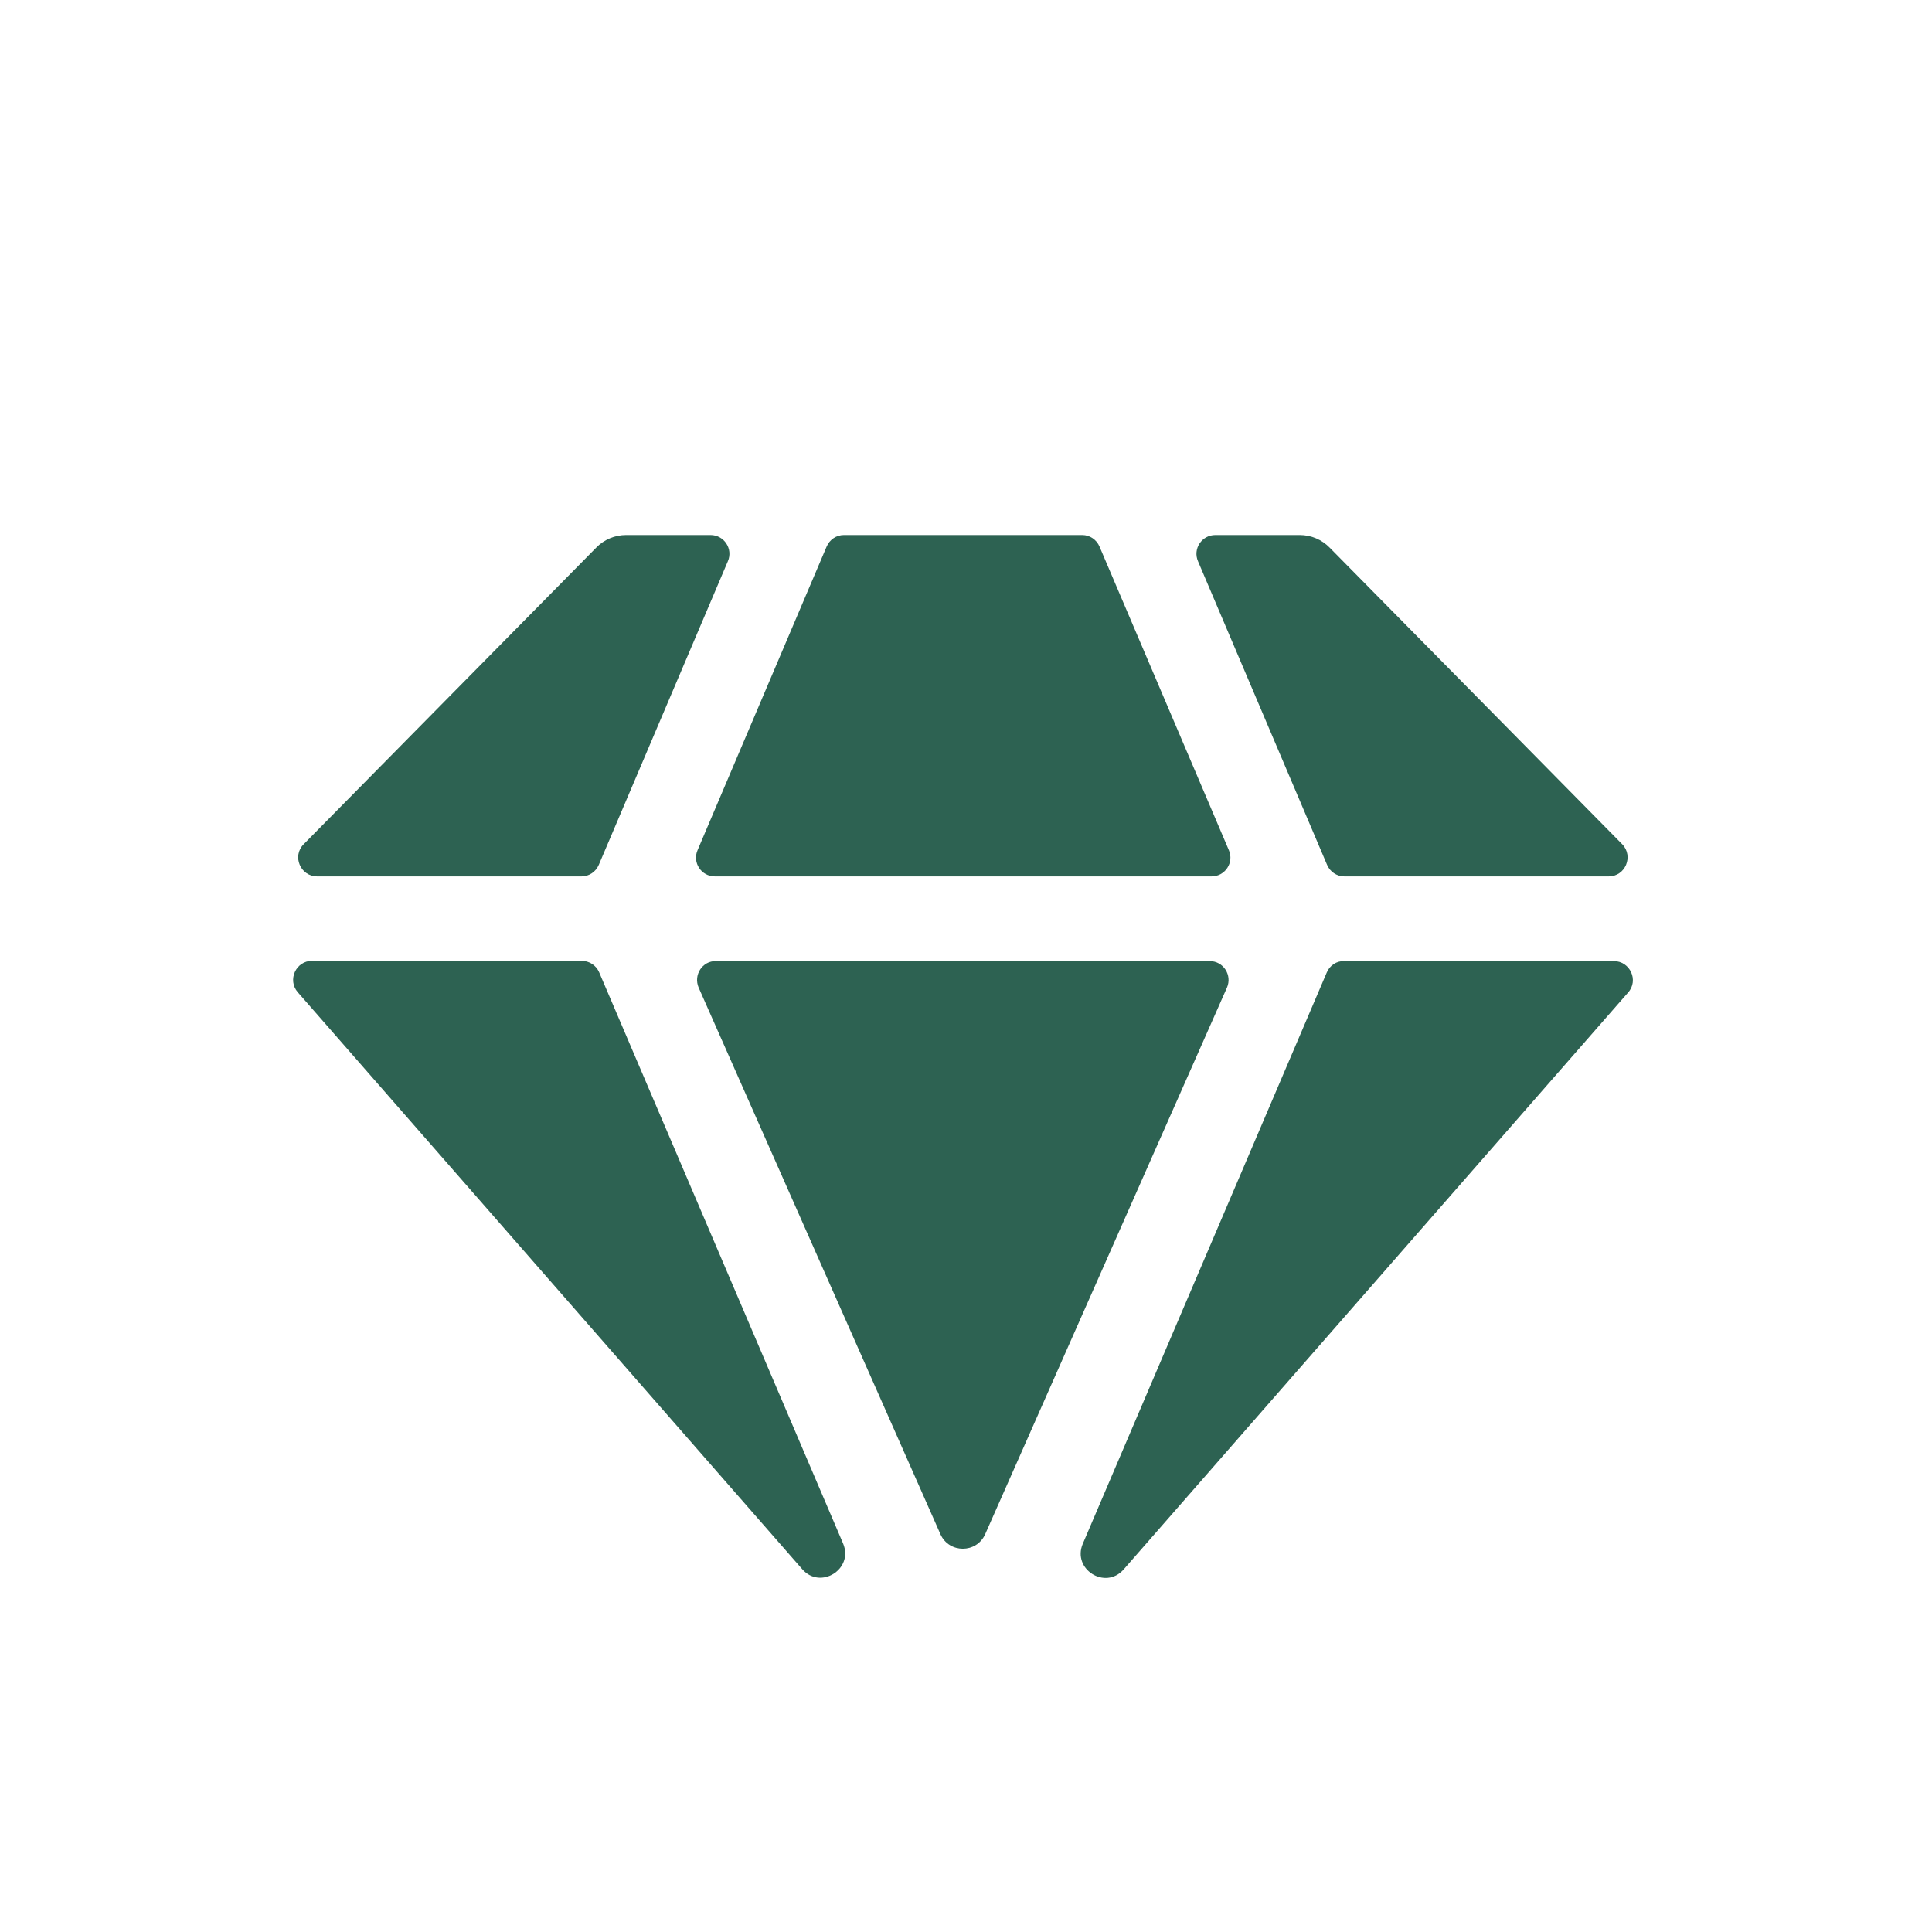 <?xml version="1.0" encoding="utf-8"?>
<svg xmlns="http://www.w3.org/2000/svg" width="130" height="130" viewBox="0 0 130 130" fill="none">
<path d="M47.01 66.453L63.283 103.24C63.866 104.533 65.704 104.533 66.287 103.24L82.56 66.453C82.924 65.616 82.323 64.669 81.395 64.669H48.175C47.265 64.651 46.646 65.597 47.01 66.453Z" fill="#2D6252"/>
<path d="M72.822 36H56.785C56.275 36 55.82 36.309 55.62 36.783L46.938 57.206C46.574 58.043 47.192 58.971 48.102 58.971H81.522C82.432 58.971 83.051 58.043 82.687 57.206L73.986 36.783C73.786 36.309 73.331 36 72.822 36Z" fill="#2D6252"/>
<path d="M39.129 64.651H20.999C19.907 64.651 19.324 65.943 20.034 66.763L53.982 105.588C55.201 106.99 57.459 105.588 56.73 103.859L40.312 65.415C40.112 64.96 39.657 64.651 39.129 64.651Z" fill="#2D6252"/>
<path d="M89.477 36.855C88.949 36.309 88.221 36 87.456 36H81.777C80.867 36 80.248 36.928 80.612 37.766L89.294 58.189C89.495 58.662 89.95 58.971 90.459 58.971H108.243C109.372 58.971 109.936 57.606 109.153 56.805L89.477 36.855Z" fill="#2D6252"/>
<path d="M89.276 65.434L72.858 103.877C72.13 105.588 74.369 107.008 75.606 105.606L109.554 66.781C110.282 65.962 109.681 64.669 108.589 64.669H90.46C89.932 64.651 89.477 64.96 89.276 65.434Z" fill="#2D6252"/>
<path d="M42.132 36C41.368 36 40.639 36.309 40.112 36.855L20.435 56.805C19.634 57.606 20.216 58.971 21.345 58.971H39.129C39.638 58.971 40.093 58.662 40.294 58.189L48.976 37.766C49.34 36.928 48.721 36 47.811 36H42.132Z" fill="#2D6252"/>
</svg>